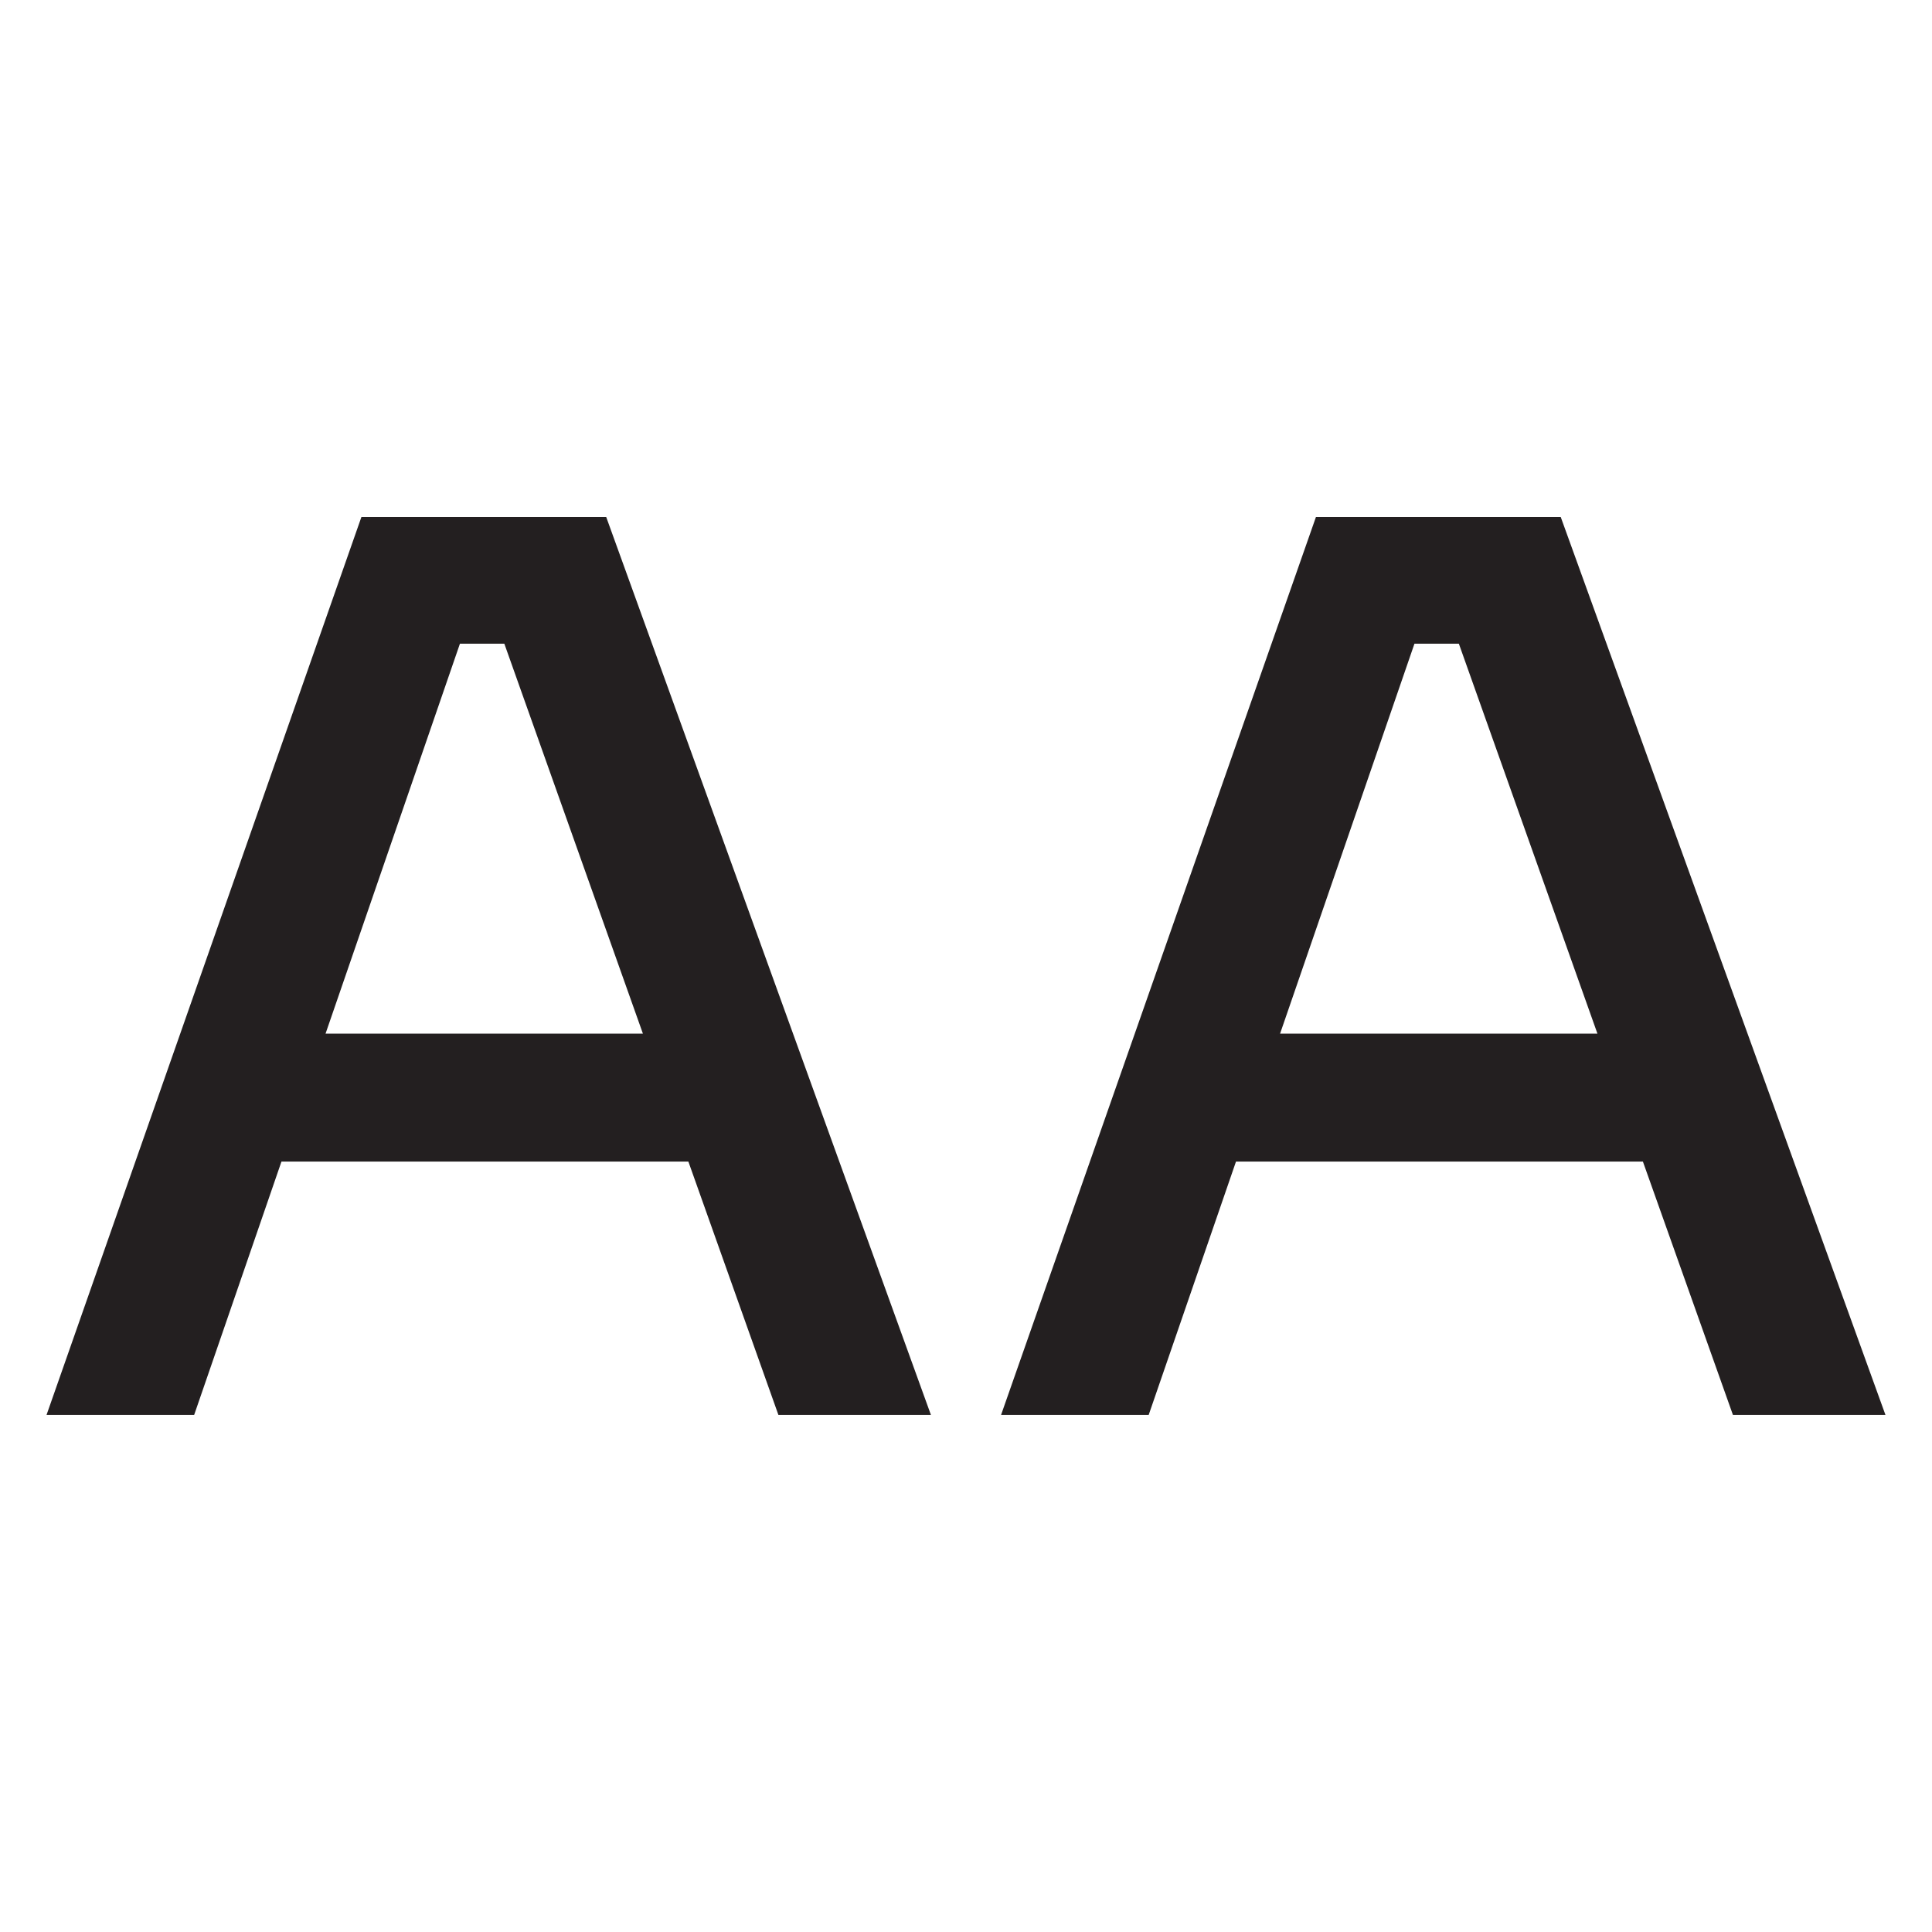 <?xml version="1.0" encoding="UTF-8"?>
<svg id="Layer_1" data-name="Layer 1" xmlns="http://www.w3.org/2000/svg" viewBox="0 0 512 512">
  <defs>
    <style>
      .cls-1 {
        fill: #231f20;
      }
    </style>
  </defs>
  <path class="cls-1" d="M12.33,374.98l83.45-237.97h64.87l86.06,237.97h-40.42l-75.3-211.89,15.97,7.5h-39.44l16.95-7.5-73.02,211.89H12.33ZM66.44,307.83l12.39-33.9h99.75l12.71,33.9h-124.85Z"/>
  <path class="cls-1" d="M265.29,374.98l83.45-237.97h64.87l86.06,237.97h-40.42l-75.3-211.89,15.97,7.5h-39.44l16.95-7.5-73.02,211.89h-39.12ZM319.4,307.83l12.39-33.9h99.75l12.71,33.9h-124.85Z"/>
</svg>